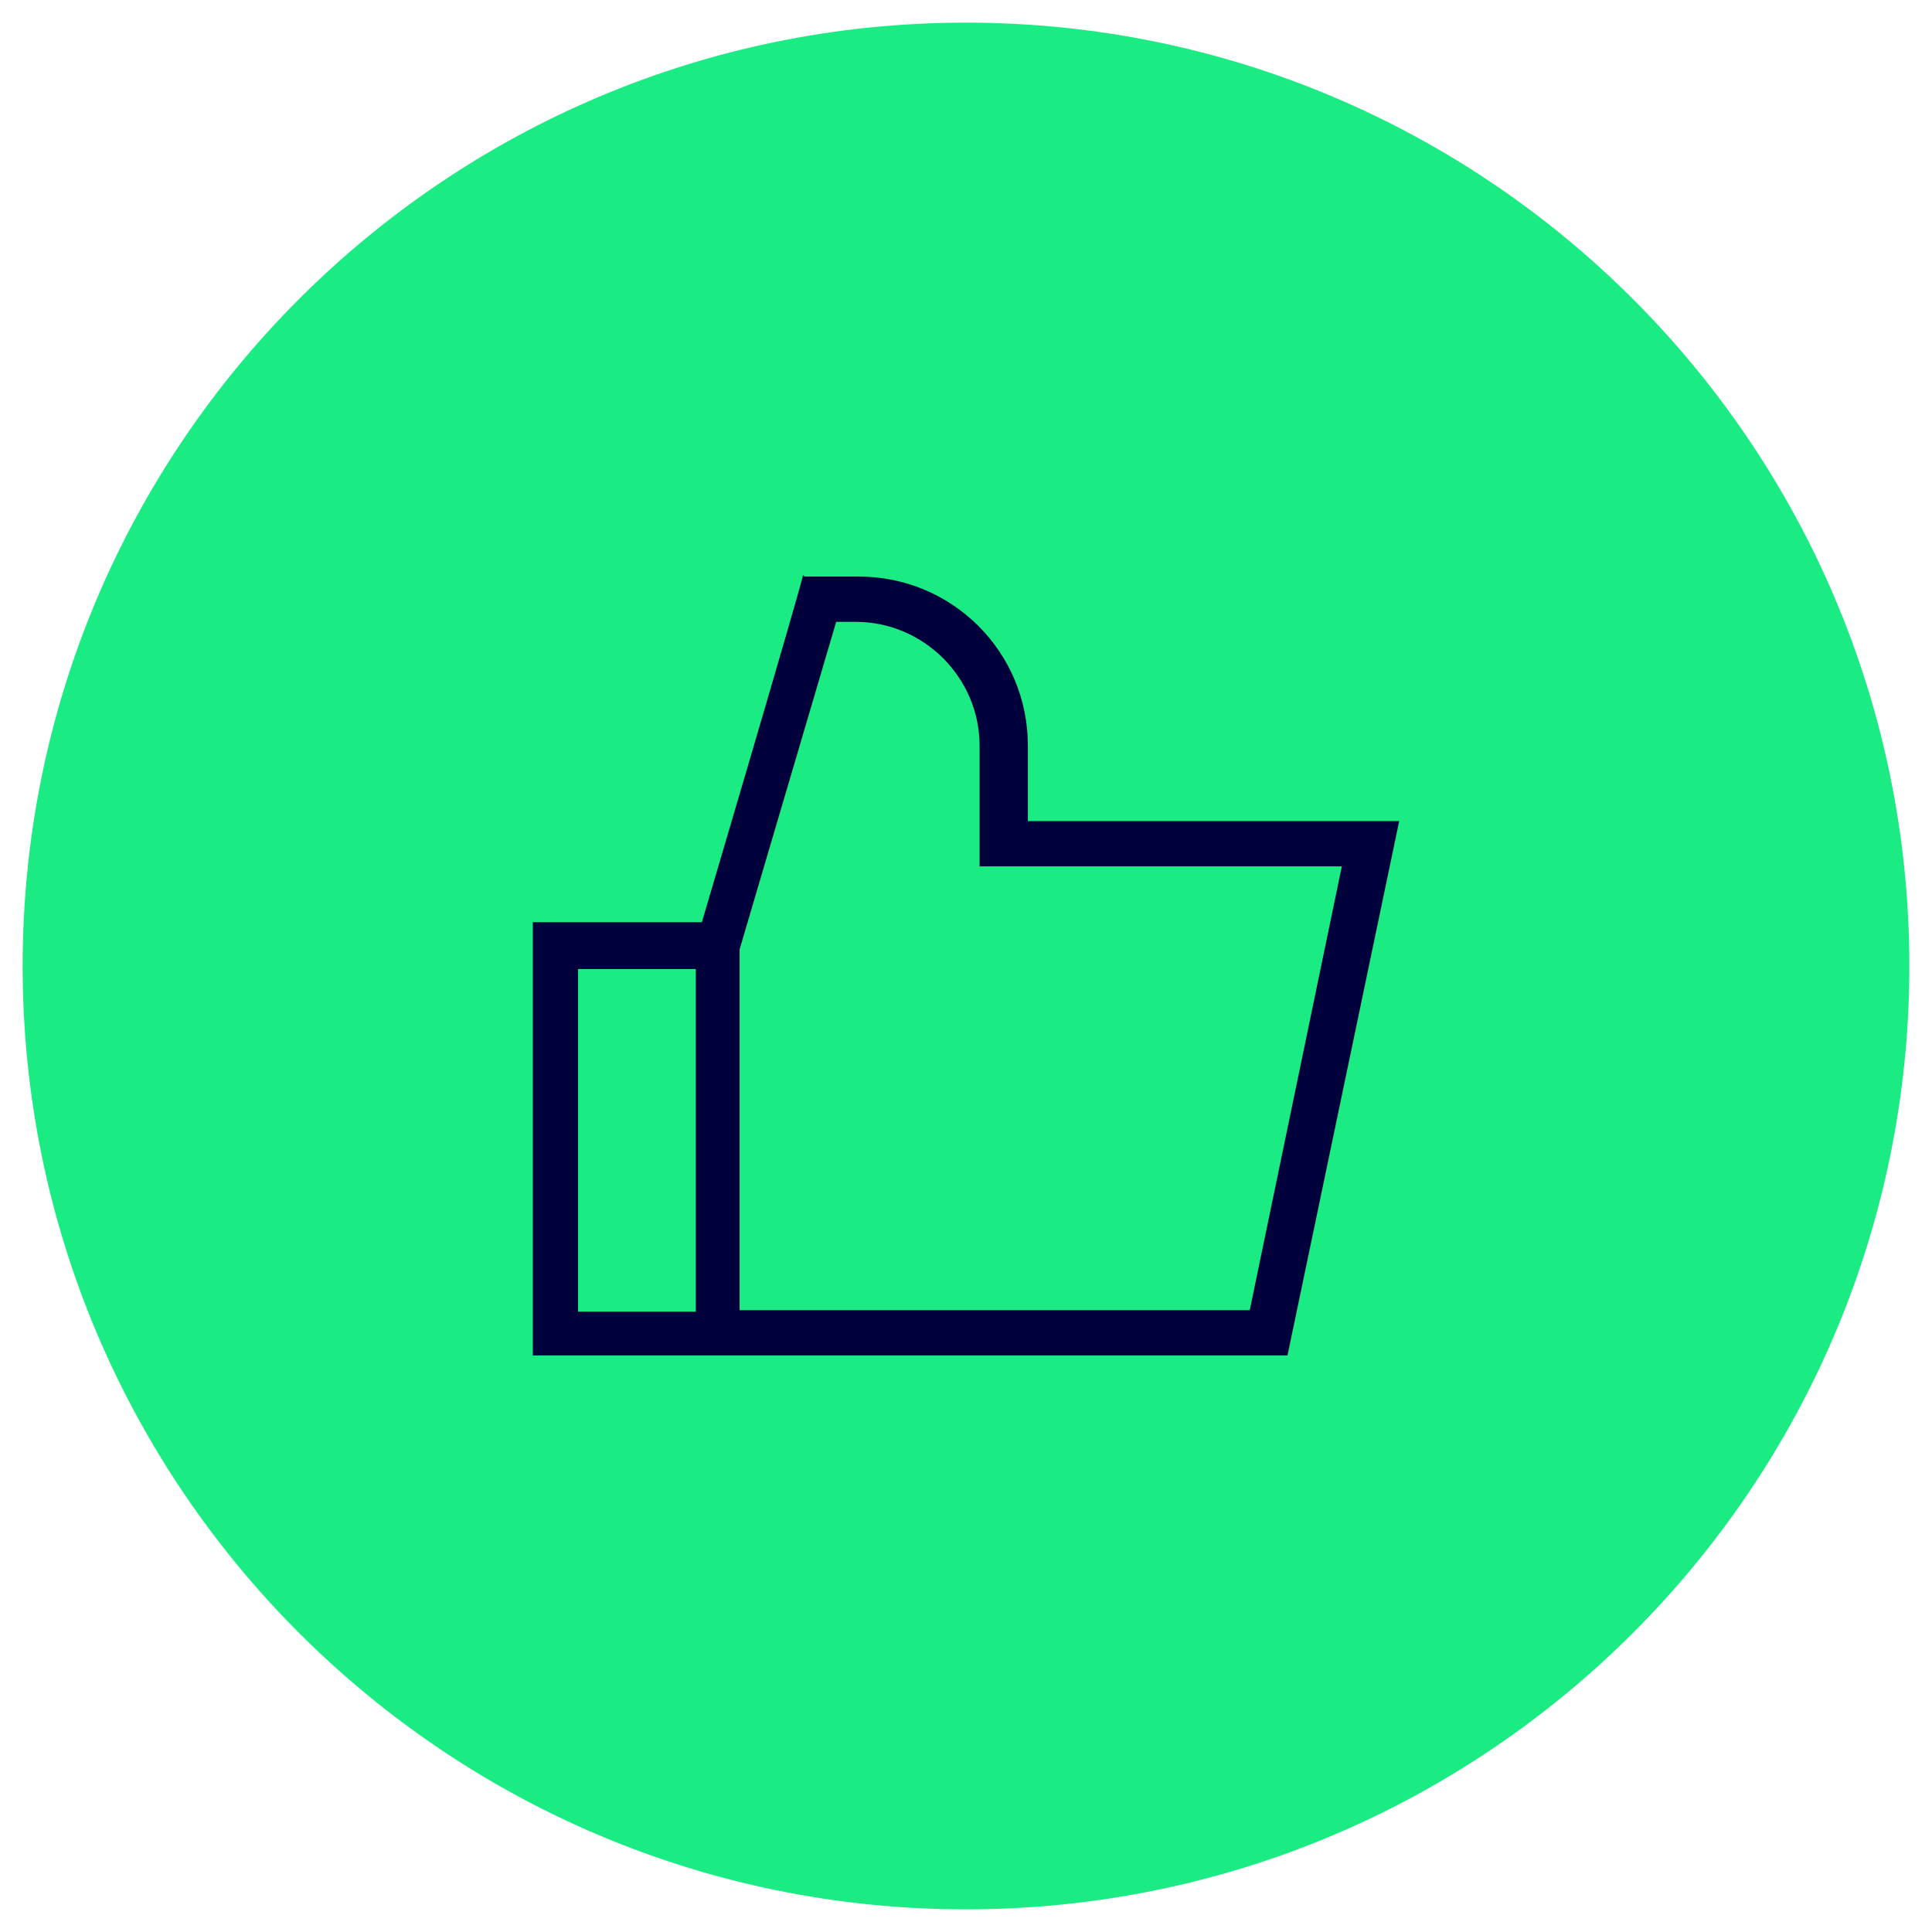 <?xml version="1.0" encoding="UTF-8"?>
<svg id="Ebene_1" xmlns="http://www.w3.org/2000/svg" version="1.1" viewBox="0 0 128 128">
  <!-- Generator: Adobe Illustrator 29.3.1, SVG Export Plug-In . SVG Version: 2.1.0 Build 151)  -->
  <defs>
    <style>
      .st0 {
        fill: #1beb83;
      }

      .st1 {
        fill: #00003c;
        fill-rule: evenodd;
      }
    </style>
  </defs>
  <path class="st0" d="M64,1.5h0c34.5,0,62.5,28,62.5,62.5h0c0,34.5-28,62.5-62.5,62.5h0C29.5,126.5,1.5,98.5,1.5,64h0C1.5,29.5,29.5,1.5,64,1.5Z"/>
  <path class="st1" d="M53.3,38.2h3.6c6.2,0,11.2,5,11.2,11.2v5h24.6l-7.4,35.4h-50v-28.7h11.2s6.8-23,6.7-23ZM46.1,64.2h-7.8v22.7h7.8v-22.7ZM49.1,86.8h33.7l6.1-29.4h-24v-8c0-4.5-3.7-8.2-8.2-8.2h-1.3l-6.4,21.7s0,23.9,0,23.9Z"/>
</svg>